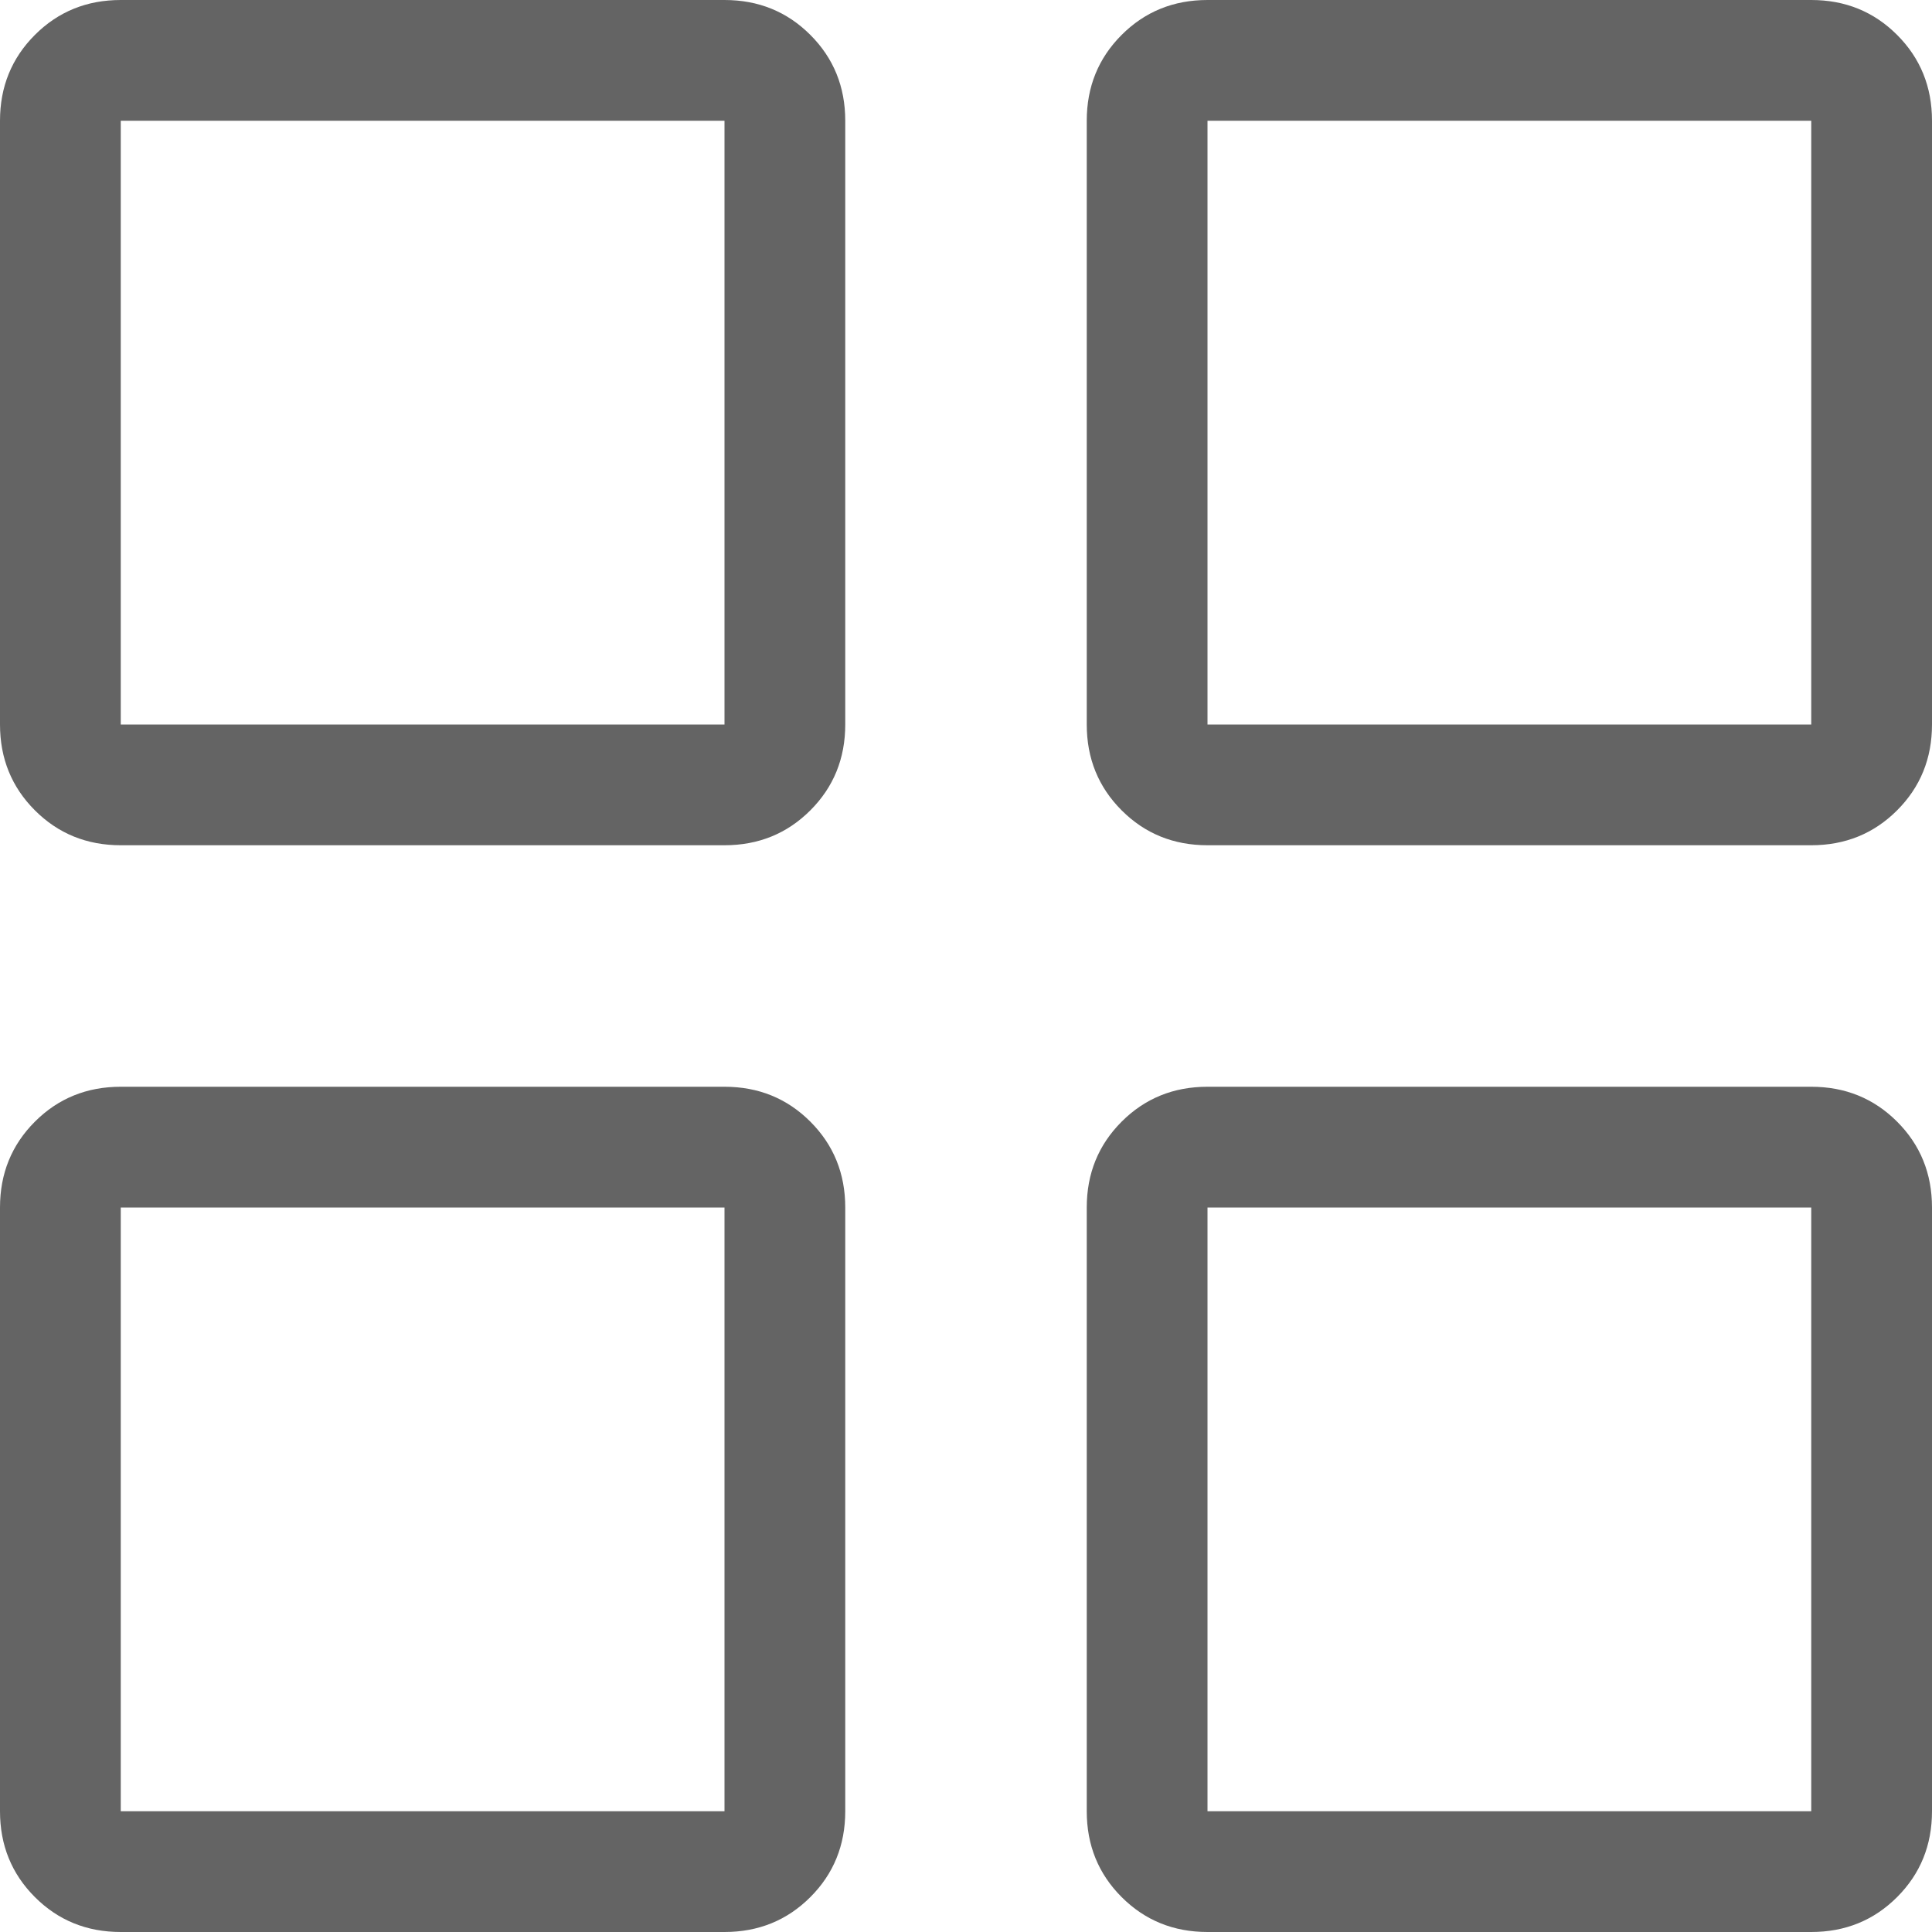 <?xml version="1.0"?>
<svg xmlns="http://www.w3.org/2000/svg" xmlns:xlink="http://www.w3.org/1999/xlink" aria-hidden="true" width="1em" height="1em" viewBox="0 0 1024 1024" data-icon="simple-line-icons:grid" data-width="1em" data-height="1em" data-inline="false" class="iconify"><path d="M960 1024H640q-27 0-45.5-18.5T576 960V640q0-27 18.5-45.5T640 576h320q27 0 45.5 18.5T1024 640v320q0 27-18.5 45.5T960 1024zm0-384H640v320h320V640zm0-192H640q-27 0-45.5-18.5T576 384V64q0-27 18.5-45.5T640 0h320q27 0 45.5 18.5T1024 64v320q0 27-18.5 45.5T960 448zm0-384H640v320h320V64zm-576 960H64q-27 0-45.5-18.5T0 960V640q0-27 18.5-45.5T64 576h320q27 0 45.5 18.5T448 640v320q0 27-18.5 45.5T384 1024zm0-384H64v320h320V640zm0-192H64q-27 0-45.5-18.5T0 384V64q0-27 18.5-45.5T64 0h320q27 0 45.5 18.5T448 64v320q0 27-18.5 45.5T384 448zm0-384H64v320h320V64z" fill="#646464"/></svg>
